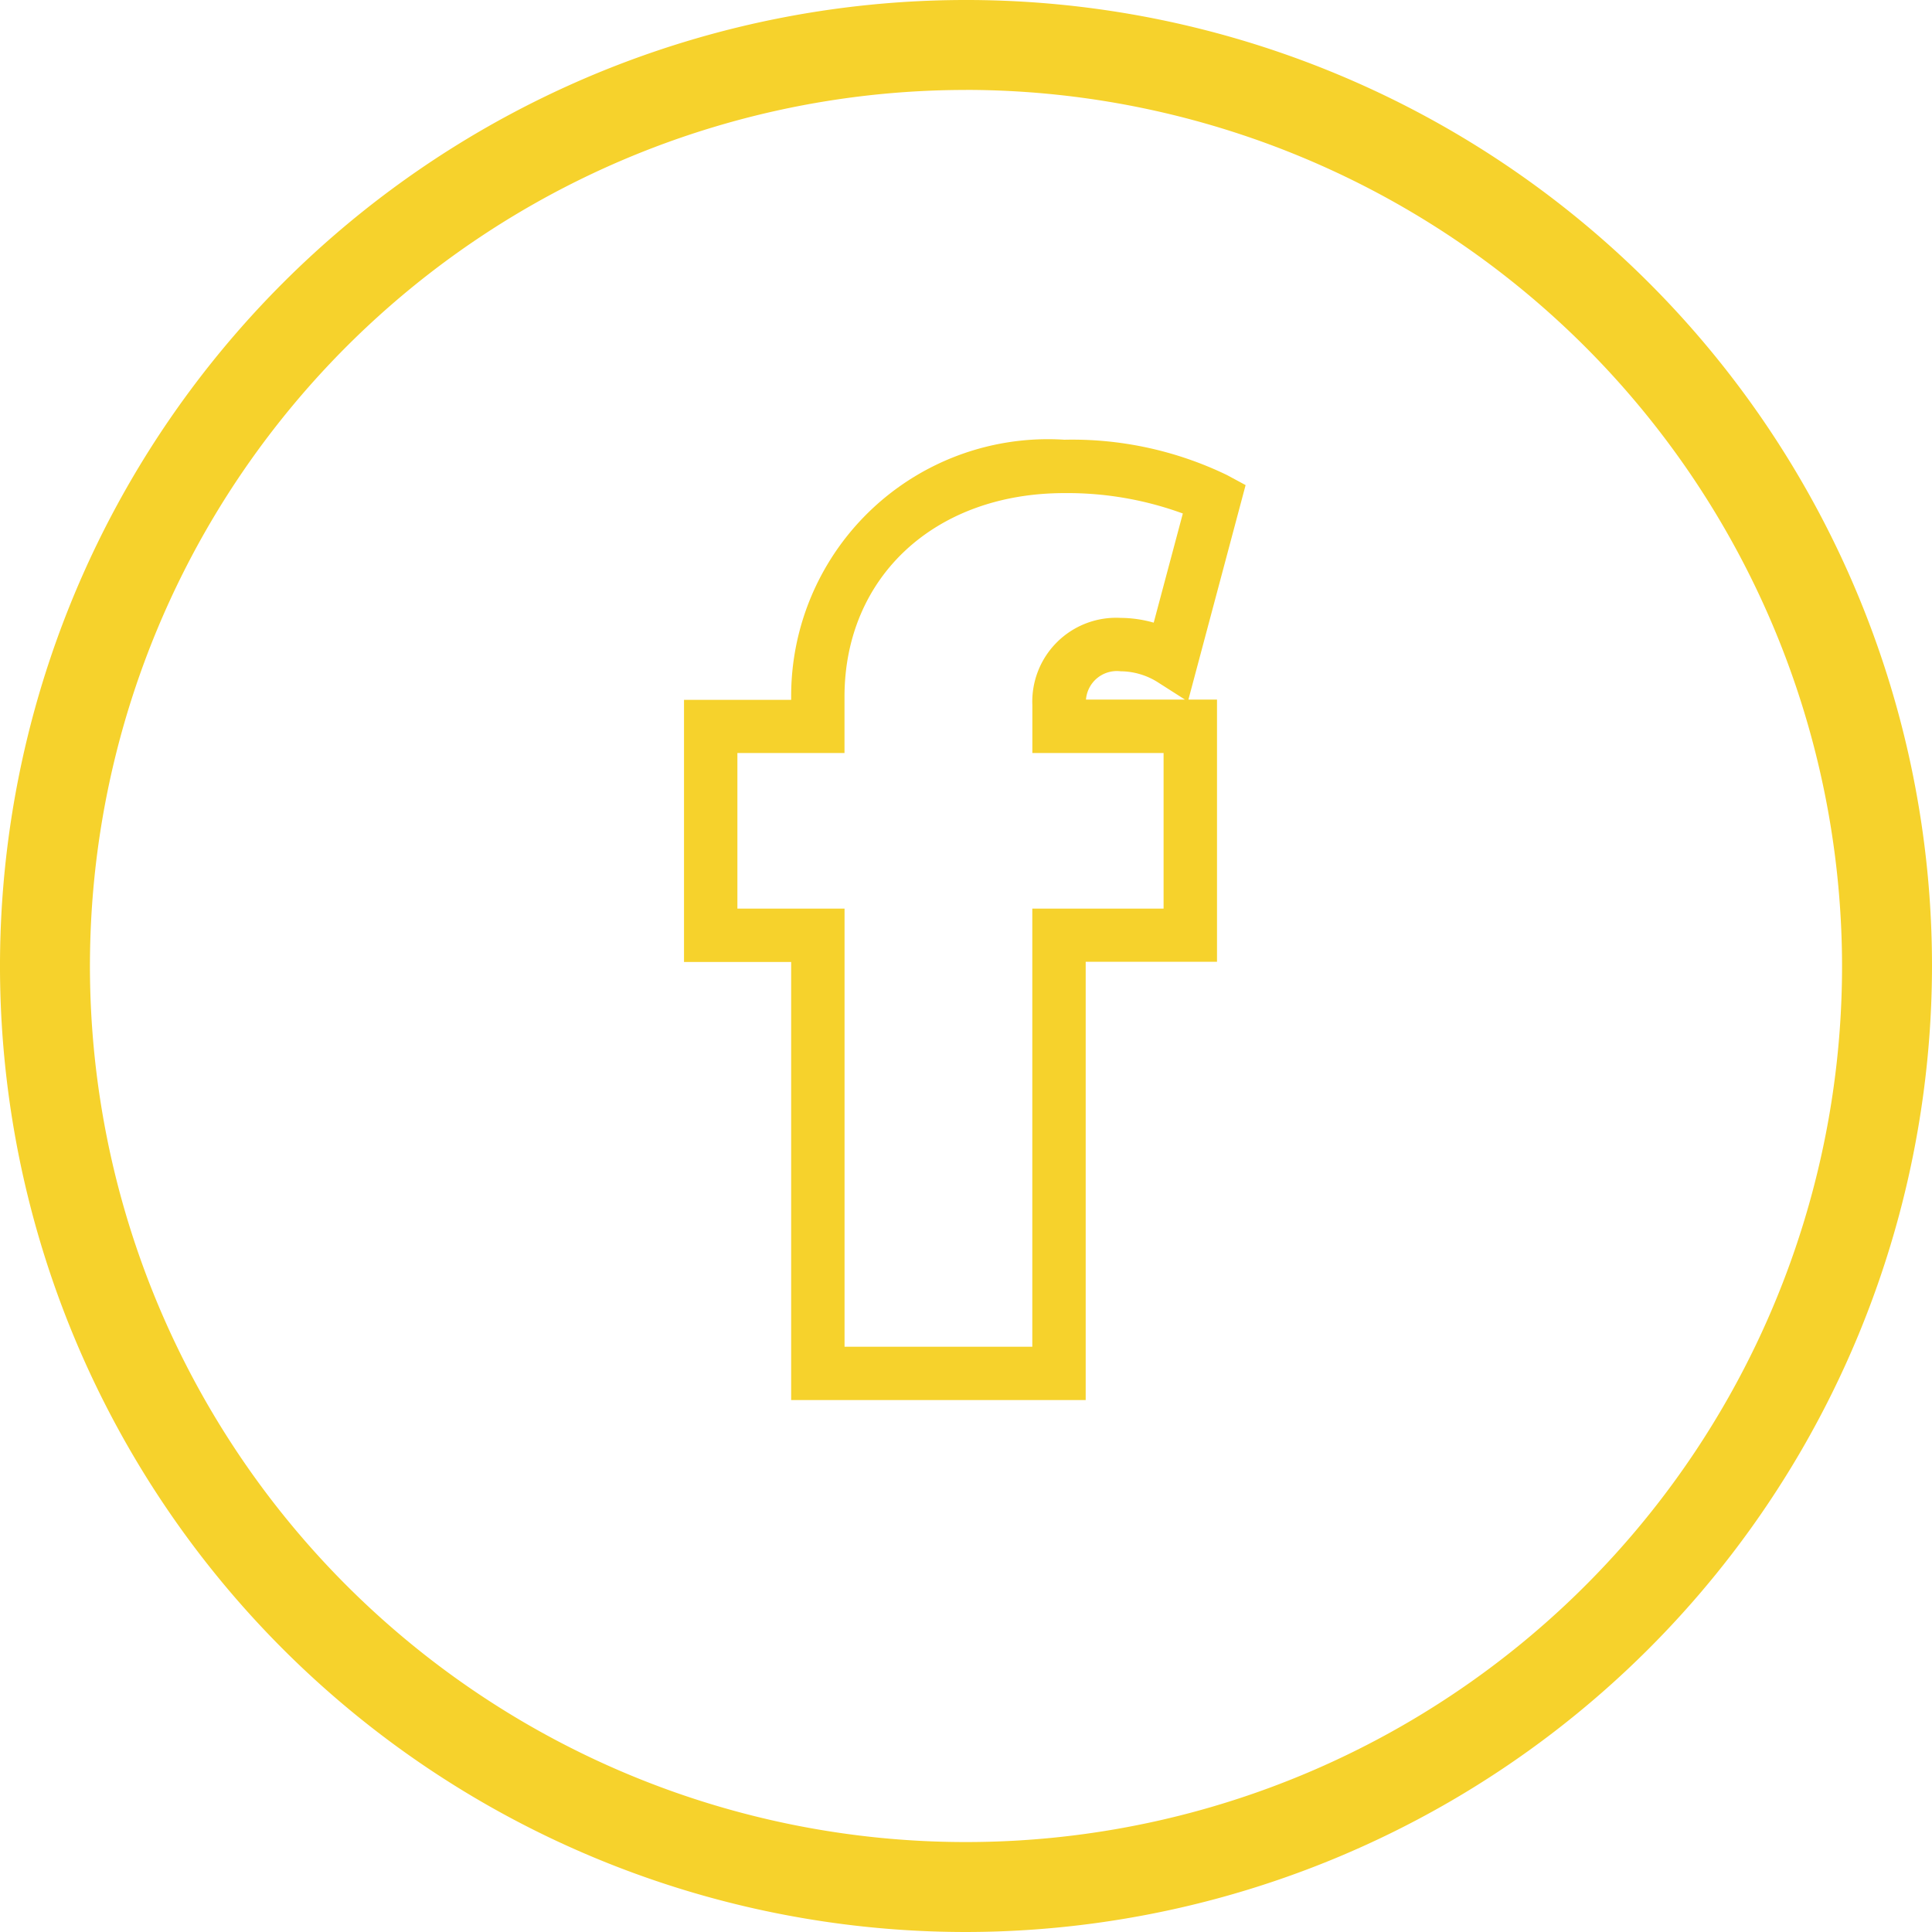 <svg xmlns="http://www.w3.org/2000/svg" viewBox="0 0 40.532 40.531"><defs><style>.a{fill:#f6d22c;}</style></defs><path class="a" d="M20.265,40.532A20.266,20.266,0,1,1,40.532,20.265,20.289,20.289,0,0,1,20.265,40.532Zm0-38.645a18.379,18.379,0,1,0,18.38,18.379A18.4,18.4,0,0,0,20.265,1.886Z"/><path class="a" d="M8.427,20.147H2.248V10.957H0v-5.5H2.248V5.394A5.388,5.388,0,0,1,7.98,0a7.466,7.466,0,0,1,3.413.742l.389.21-1.2,4.5h.6v5.5H8.427v9.19ZM1.12,6.573V9.837H3.368v9.191H7.307V9.837h2.754V6.573H7.308V5.563A1.759,1.759,0,0,1,9.16,3.738a2.565,2.565,0,0,1,.694.1l.611-2.29A7.036,7.036,0,0,0,7.98,1.12c-2.716,0-4.613,1.758-4.613,4.274V6.573ZM9.16,4.858a.65.65,0,0,0-.727.594H10.51L9.927,5.08A1.477,1.477,0,0,0,9.16,4.858Z" transform="translate(14.35 9.225)"/></svg>